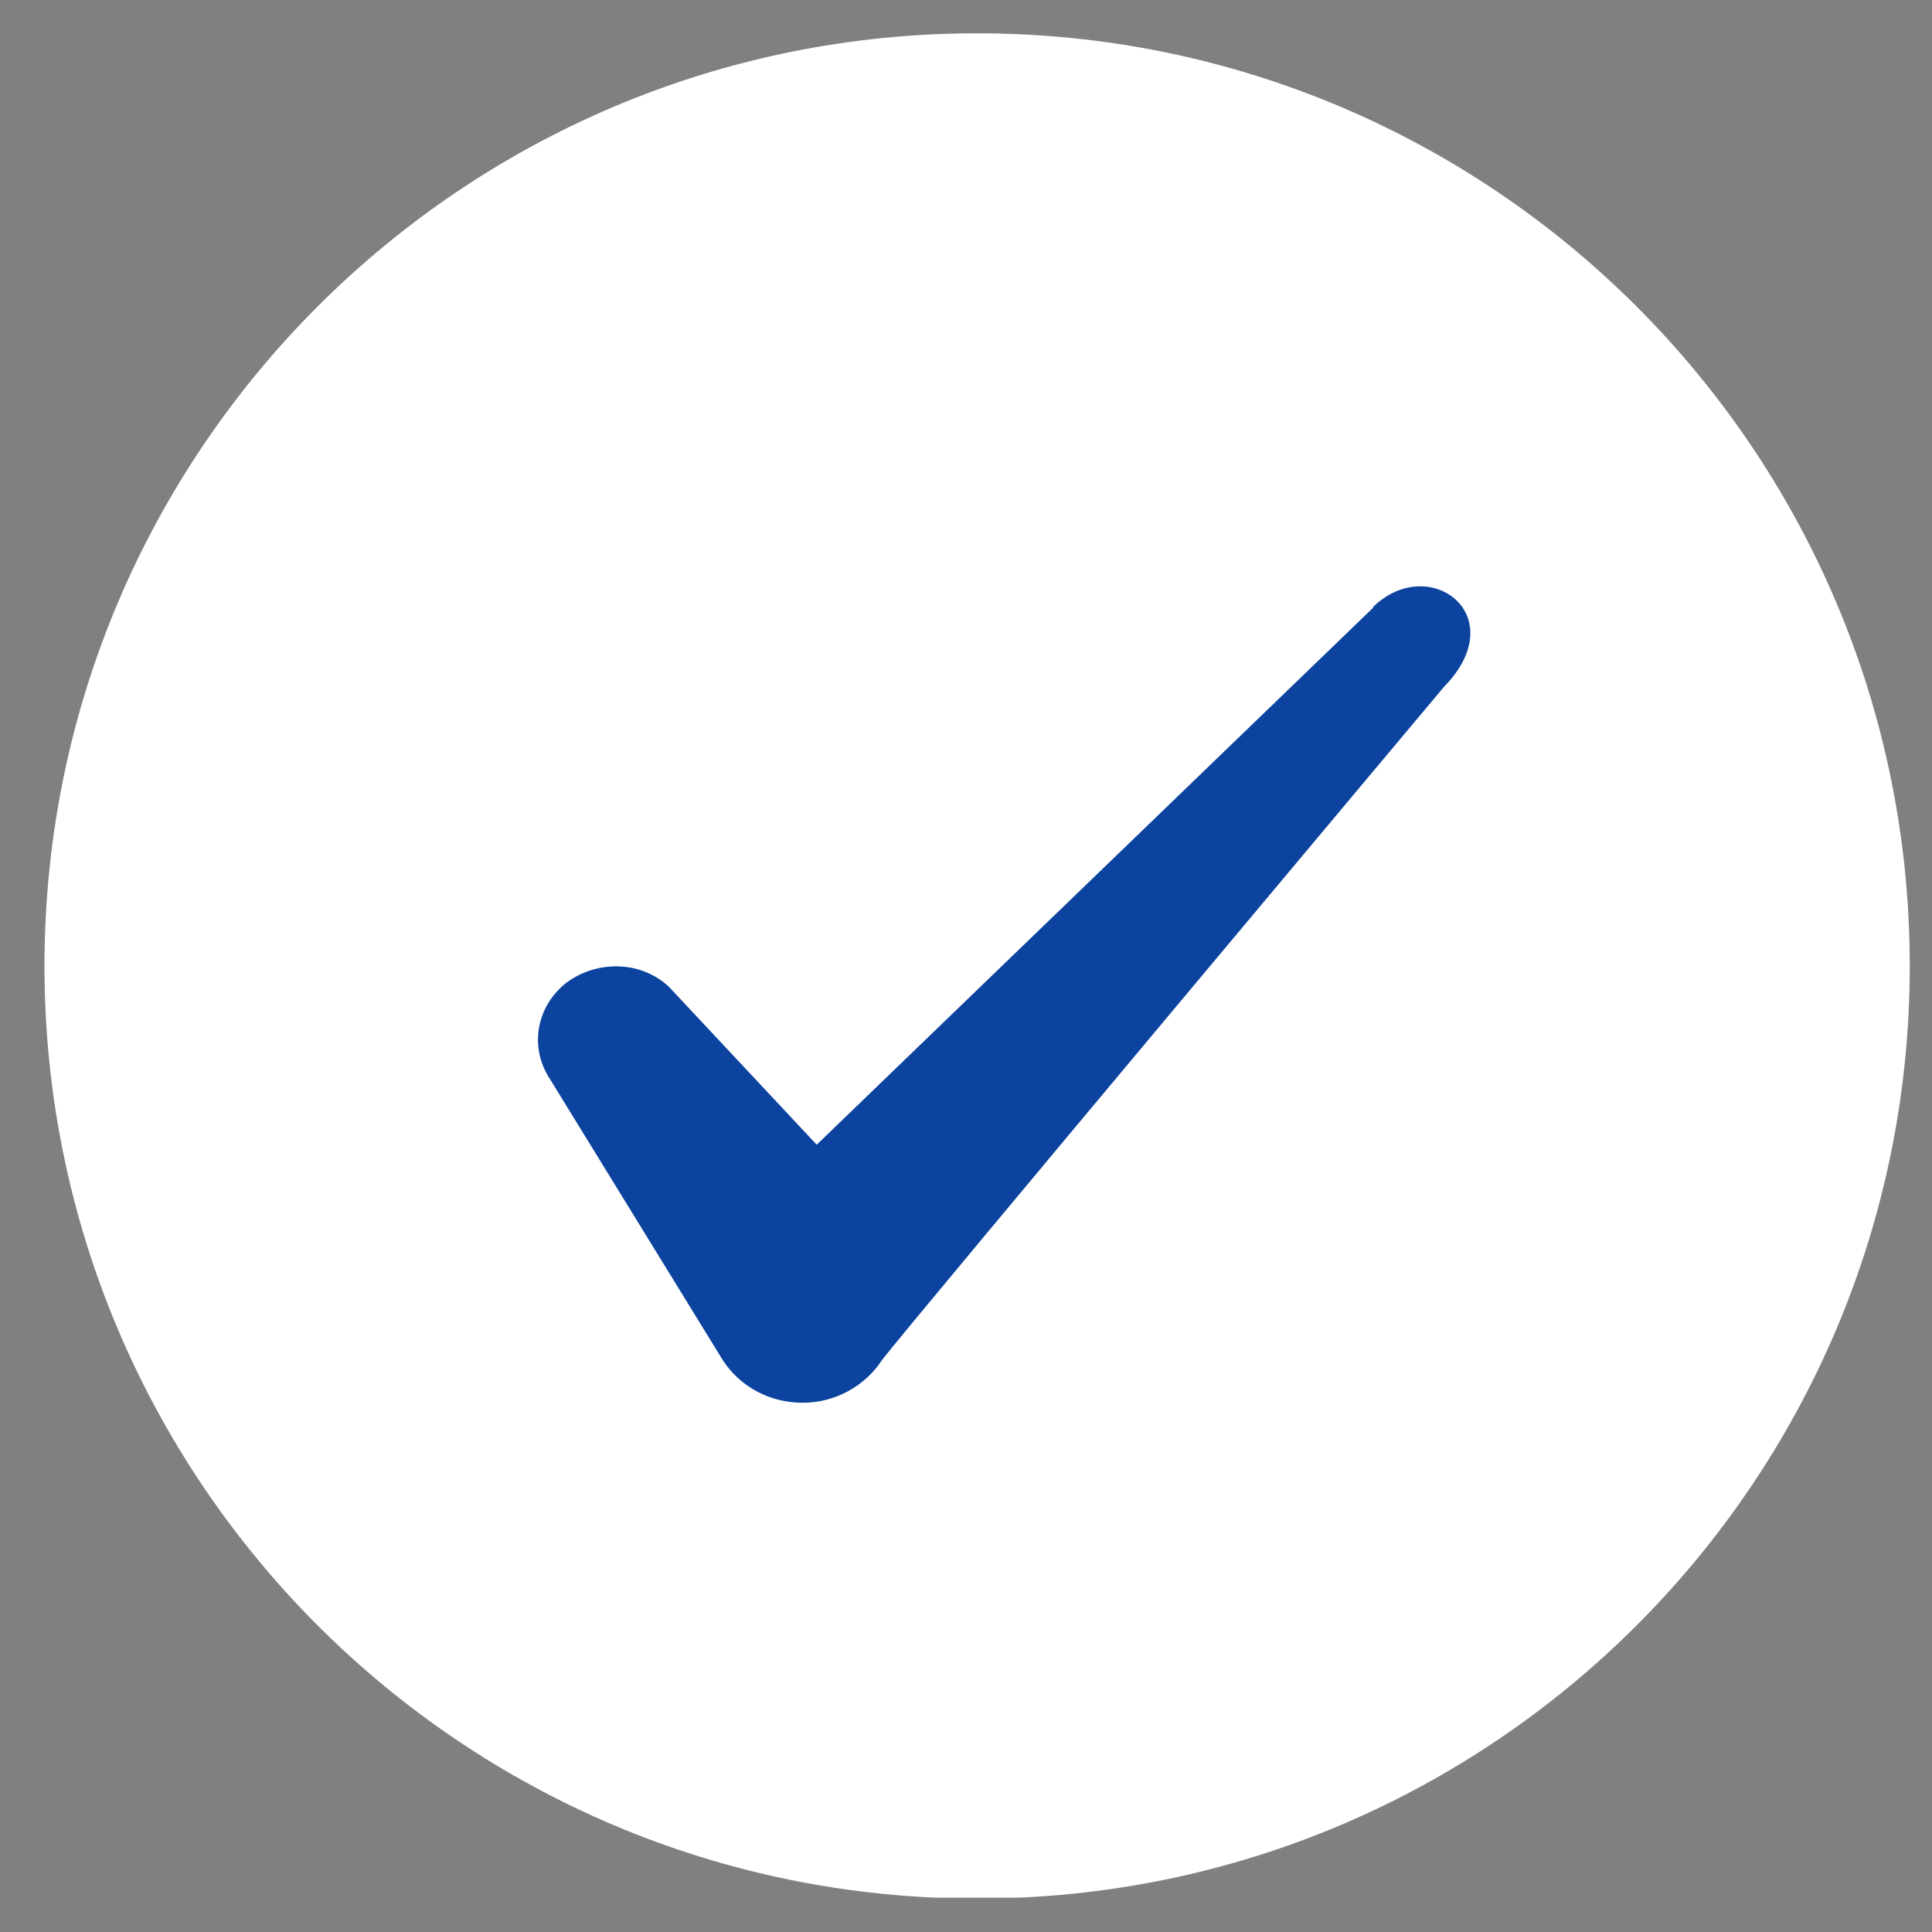 <svg version="1.0" preserveAspectRatio="xMidYMid meet" height="200" viewBox="0 0 150 150" zoomAndPan="magnify" width="200" xmlns:xlink="http://www.w3.org/1999/xlink" xmlns="http://www.w3.org/2000/svg"><rect x="0" y="0" width="150" height="150" fill="#808080" stroke="none"/><defs><clipPath id="f2fccafb29"><path clip-rule="nonzero" d="M 3 2.586 L 149 2.586 L 149 147.336 L 3 147.336 Z M 3 2.586"></path></clipPath></defs><g clip-path="url(#f2fccafb29)"><path fill-rule="nonzero" fill-opacity="1" d="M 3.453 74.996 C 3.453 35.004 35.871 2.586 75.863 2.586 C 115.852 2.586 148.273 35.004 148.273 74.996 C 148.273 114.988 115.852 147.406 75.863 147.406 C 35.871 147.406 3.453 114.988 3.453 74.996 Z M 3.453 74.996" fill="#ffffff"></path></g><path fill-rule="evenodd" fill-opacity="1" d="M 106.613 47.18 L 63.41 88.875 L 51.945 76.625 C 49.832 74.633 46.516 74.516 44.102 76.203 C 41.746 77.953 41.082 81.031 42.531 83.504 L 56.109 105.59 C 57.438 107.641 59.73 108.91 62.324 108.91 C 64.797 108.91 67.152 107.641 68.48 105.59 C 70.652 102.754 112.105 53.332 112.105 53.332 C 117.535 47.781 110.961 42.895 106.613 47.117 Z M 106.613 47.18" fill="#0b439f"></path></svg>